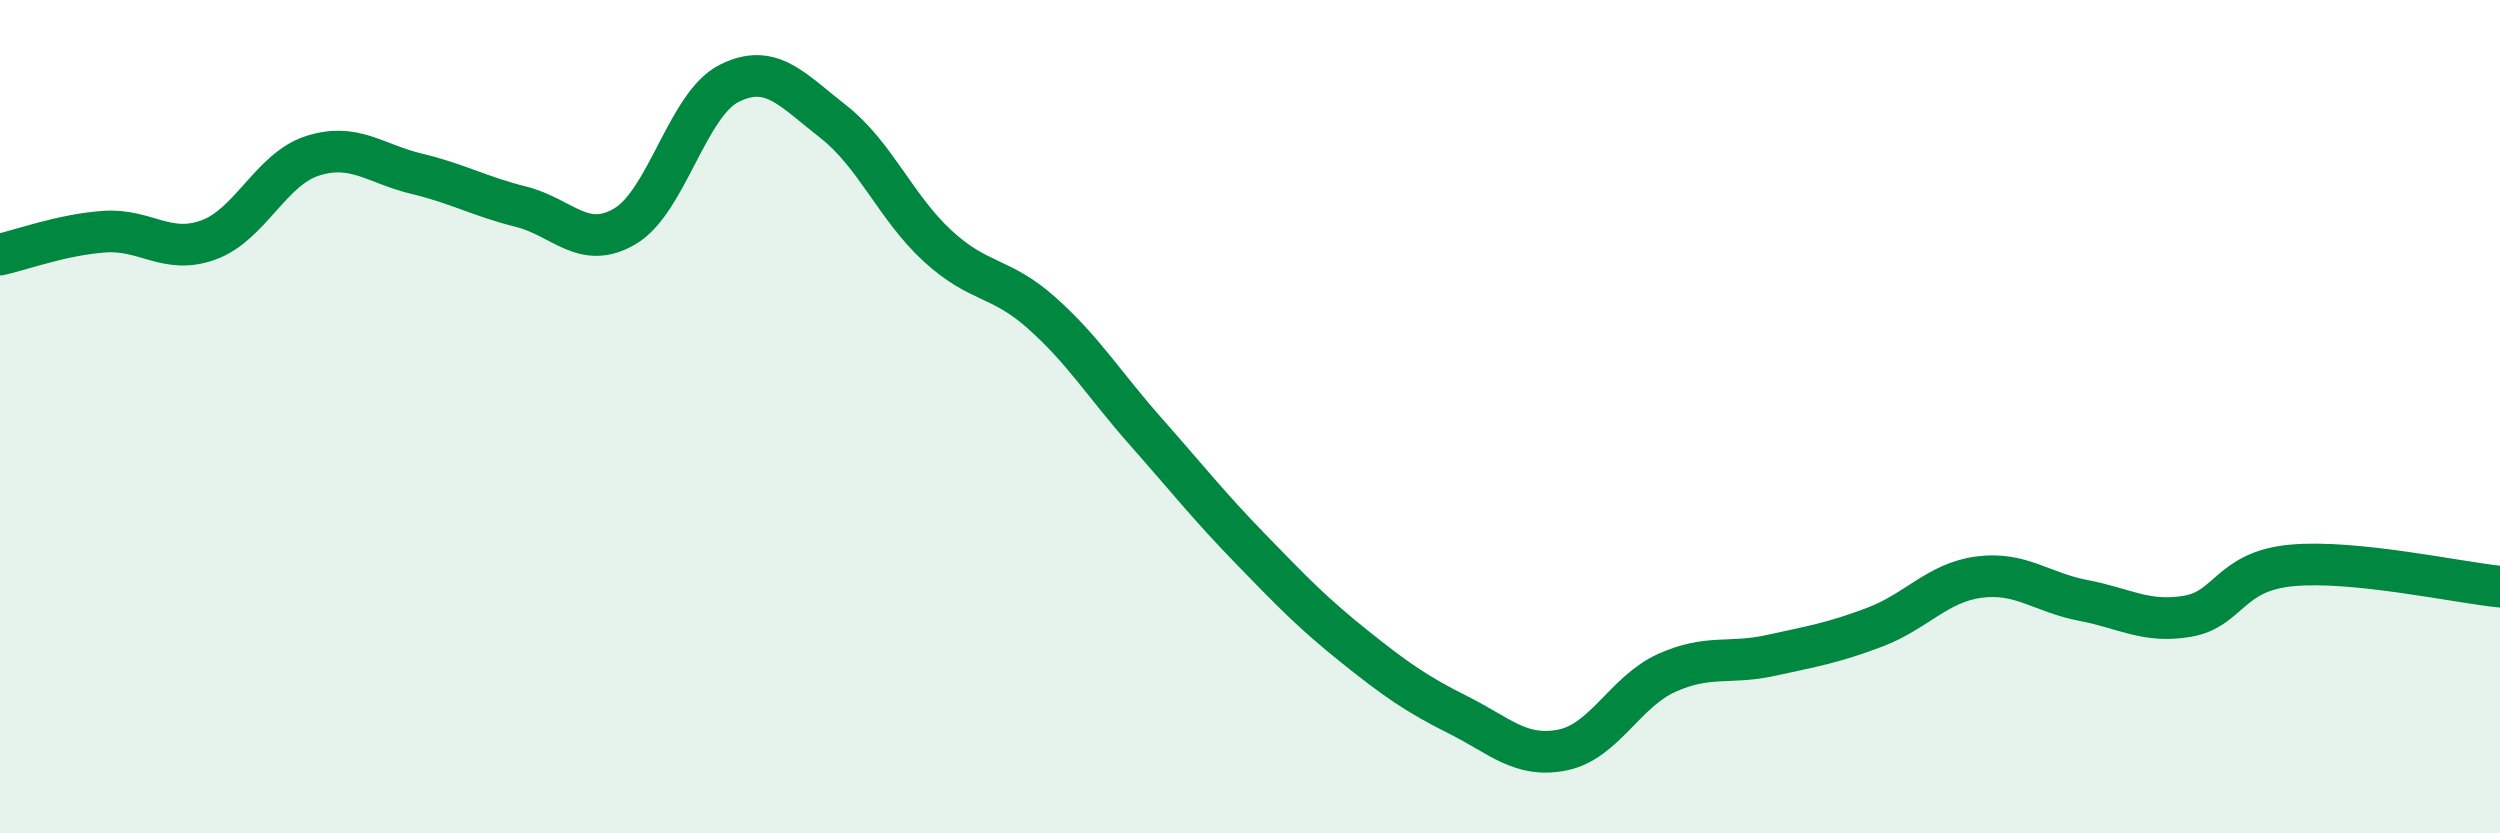 
    <svg width="60" height="20" viewBox="0 0 60 20" xmlns="http://www.w3.org/2000/svg">
      <path
        d="M 0,6.11 C 0.5,6 1.5,5.63 2.5,5.56 C 3.5,5.49 4,6.12 5,5.76 C 6,5.4 6.5,4.06 7.5,3.74 C 8.5,3.42 9,3.93 10,4.17 C 11,4.41 11.5,4.71 12.5,4.96 C 13.5,5.21 14,6.02 15,5.43 C 16,4.84 16.5,2.5 17.5,2 C 18.5,1.5 19,2.14 20,2.92 C 21,3.7 21.5,4.98 22.5,5.9 C 23.5,6.82 24,6.62 25,7.51 C 26,8.4 26.5,9.23 27.5,10.36 C 28.5,11.49 29,12.13 30,13.16 C 31,14.19 31.5,14.71 32.5,15.51 C 33.5,16.31 34,16.66 35,17.16 C 36,17.66 36.5,18.2 37.5,18 C 38.5,17.8 39,16.6 40,16.15 C 41,15.7 41.5,15.95 42.5,15.73 C 43.5,15.51 44,15.43 45,15.05 C 46,14.67 46.5,13.98 47.5,13.85 C 48.5,13.72 49,14.22 50,14.41 C 51,14.6 51.5,14.96 52.5,14.79 C 53.5,14.62 53.5,13.71 55,13.57 C 56.5,13.43 59,13.98 60,14.08L60 20L0 20Z"
        fill="#008740"
        opacity="0.1"
        stroke-linecap="round"
        stroke-linejoin="round"
      />
      <path
        d="M 0,6.11 C 0.5,6 1.5,5.63 2.5,5.56 C 3.5,5.49 4,6.12 5,5.76 C 6,5.4 6.5,4.06 7.5,3.74 C 8.5,3.42 9,3.93 10,4.17 C 11,4.41 11.5,4.71 12.5,4.96 C 13.5,5.21 14,6.02 15,5.43 C 16,4.84 16.5,2.5 17.5,2 C 18.5,1.5 19,2.14 20,2.92 C 21,3.7 21.5,4.98 22.5,5.9 C 23.5,6.82 24,6.62 25,7.51 C 26,8.4 26.5,9.23 27.5,10.36 C 28.5,11.49 29,12.13 30,13.16 C 31,14.19 31.5,14.71 32.5,15.51 C 33.5,16.31 34,16.66 35,17.16 C 36,17.66 36.5,18.2 37.5,18 C 38.5,17.8 39,16.6 40,16.15 C 41,15.7 41.5,15.95 42.5,15.73 C 43.5,15.51 44,15.43 45,15.05 C 46,14.67 46.5,13.98 47.5,13.85 C 48.5,13.72 49,14.22 50,14.41 C 51,14.6 51.5,14.96 52.5,14.79 C 53.5,14.62 53.5,13.71 55,13.57 C 56.5,13.43 59,13.98 60,14.08"
        stroke="#008740"
        stroke-width="1"
        fill="none"
        stroke-linecap="round"
        stroke-linejoin="round"
      />
    </svg>
  